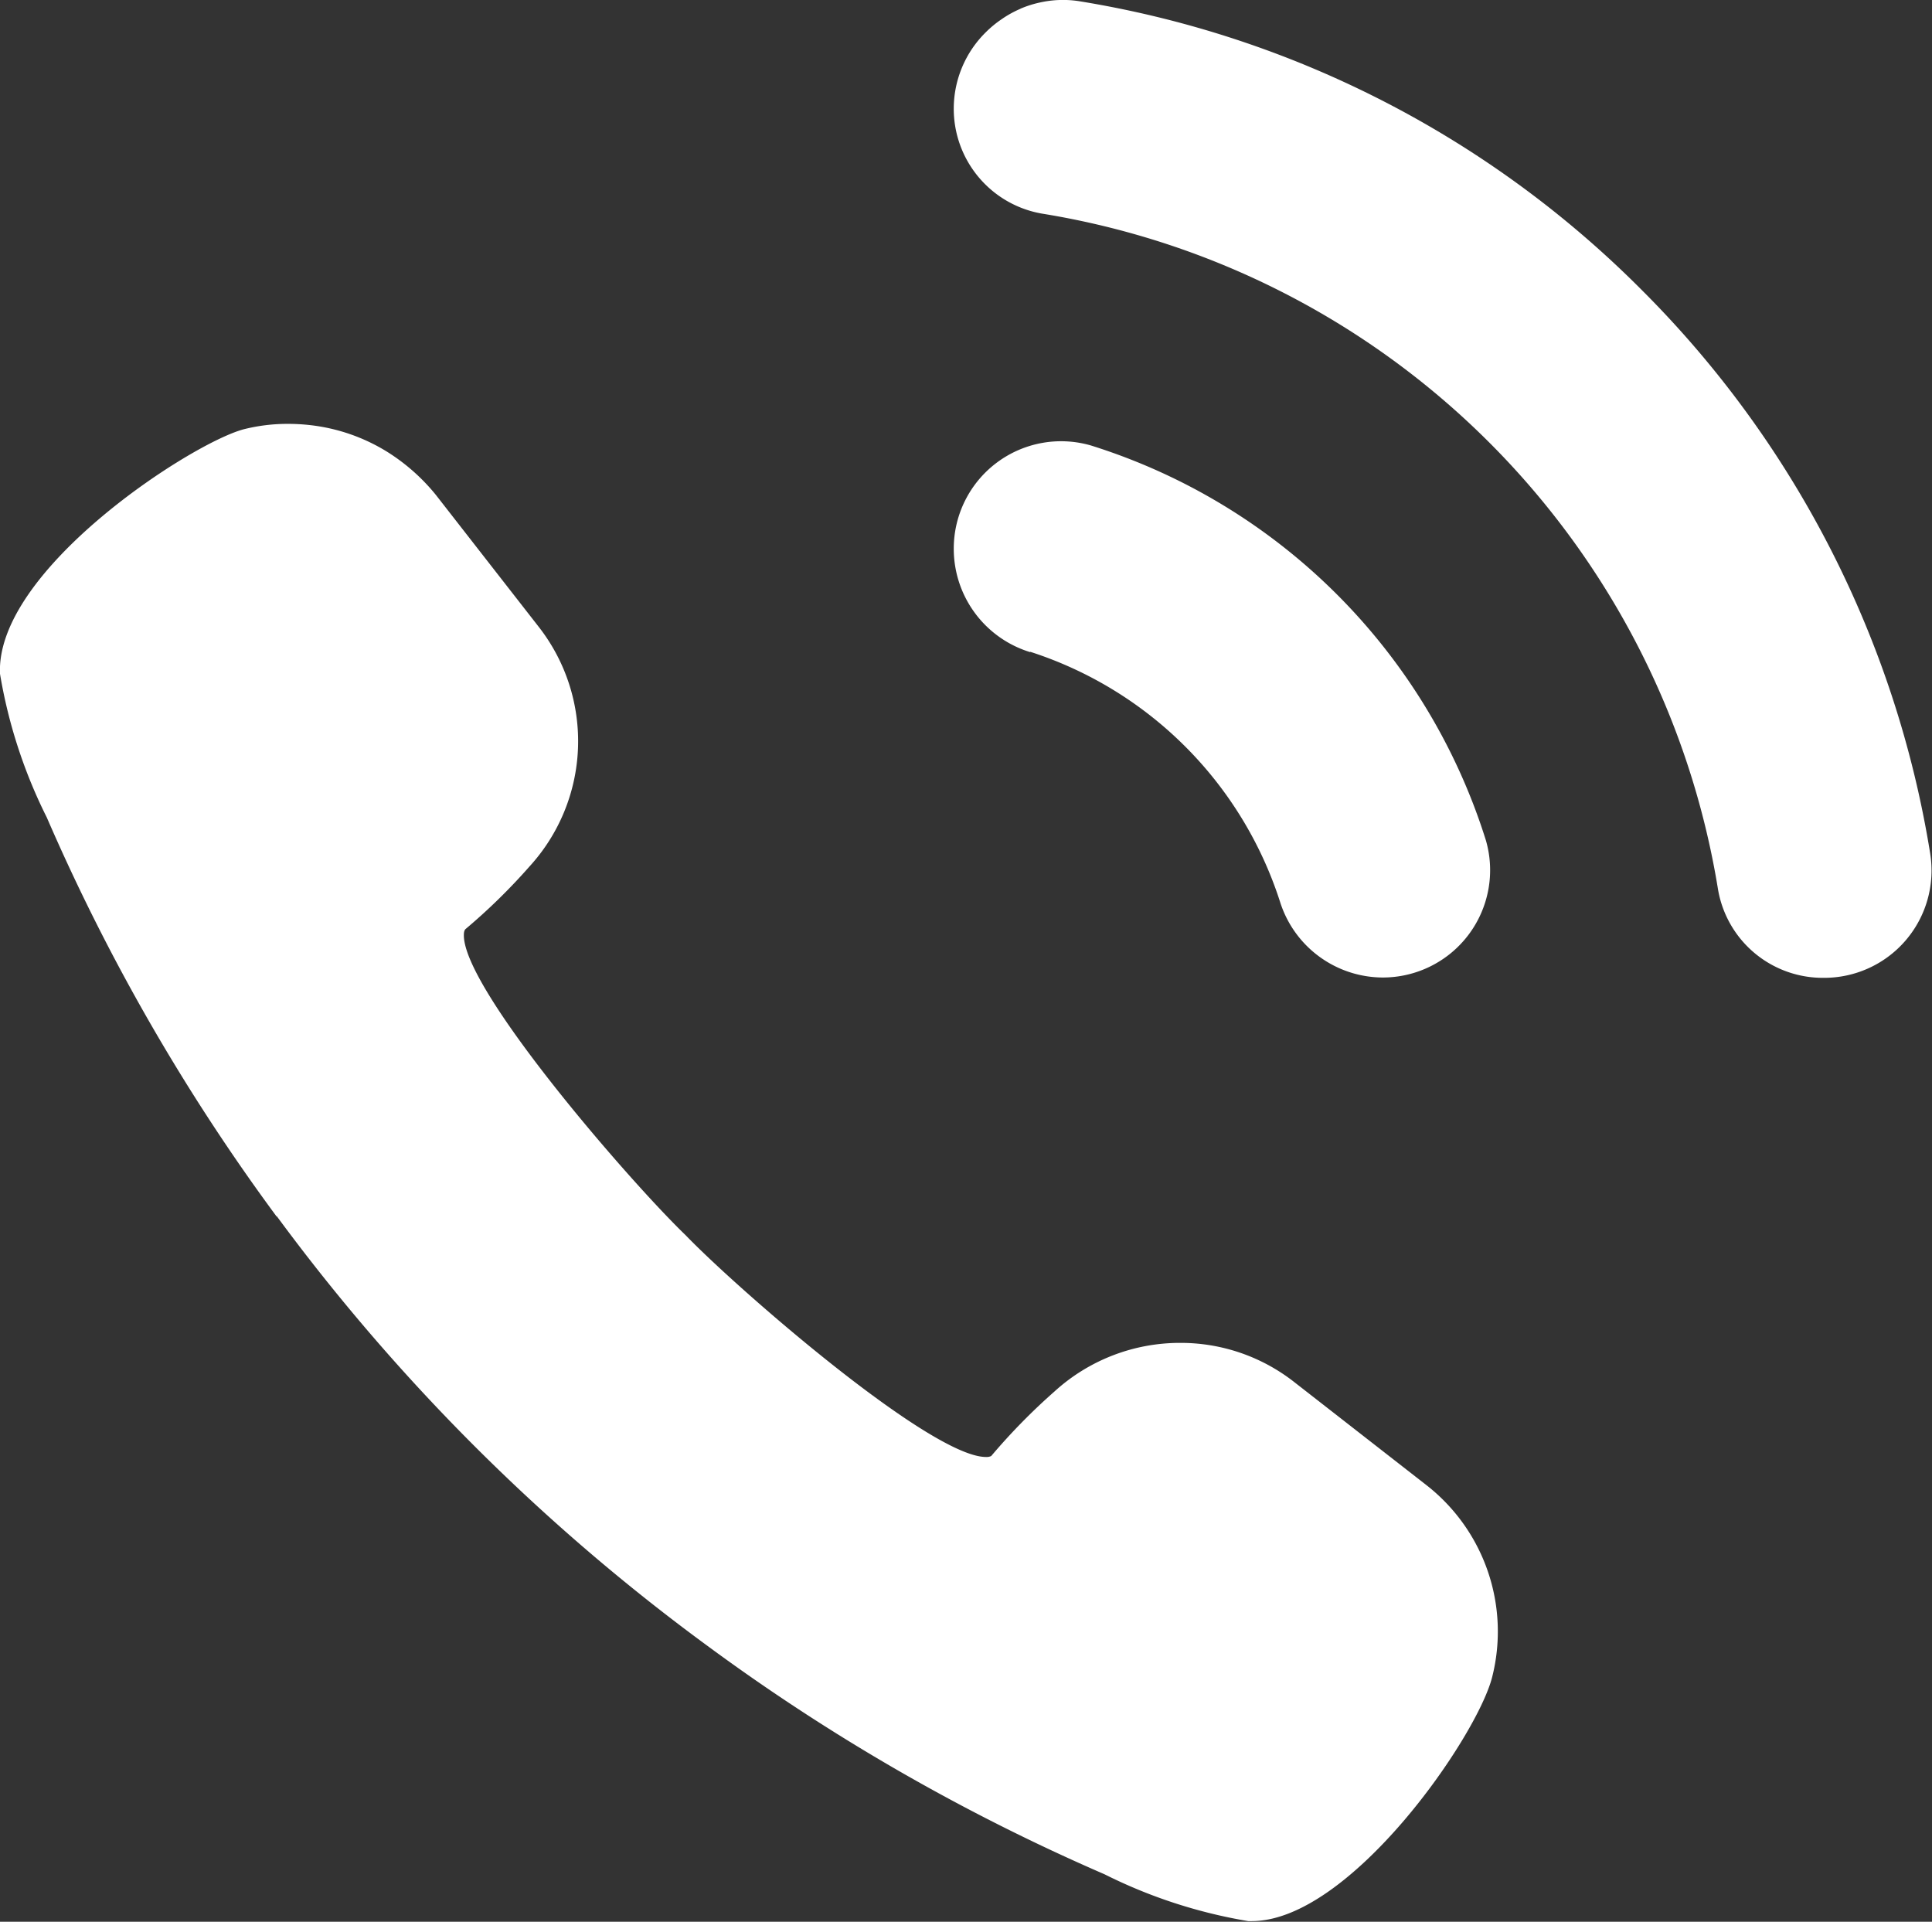 <svg xmlns="http://www.w3.org/2000/svg" width="18" height="17.904"><rect width="100%" height="100%" fill="#333333" stroke="none"/><defs><clipPath id="a"><path data-name="長方形 5677" fill="none" d="M0 0h18v17.904H0z"/></clipPath></defs><g data-name="グループ 4609" clip-path="url(#a)"><path data-name="パス 80" d="M2.578 11.335A18.924 18.924 0 0 1 .436 7.616 4.719 4.719 0 0 1 0 6.278c-.043-.966 1.781-2.15 2.272-2.279a1.669 1.669 0 0 1 .409-.05 1.838 1.838 0 0 1 .212.012 1.729 1.729 0 0 1 .717.25 1.842 1.842 0 0 1 .451.4l.959 1.23a1.73 1.73 0 0 1-.089 2.234 5.546 5.546 0 0 1-.593.58s-.015.011-.016.046c-.028.495 1.556 2.317 2.064 2.805.481.5 2.283 2.068 2.8 2.068a.1.1 0 0 0 .049-.009 5.737 5.737 0 0 1 .588-.6 1.735 1.735 0 0 1 1.172-.454 1.713 1.713 0 0 1 1.063.365l1.23.959a1.73 1.73 0 0 1 .614 1.79c-.141.557-1.324 2.273-2.24 2.273h-.033a4.717 4.717 0 0 1-1.338-.436 18.9 18.9 0 0 1-3.713-2.138 18.751 18.751 0 0 1-4-3.994m12.715-8.631A9.545 9.545 0 0 0 10.047.01a.983.983 0 0 0-.357.013.987.987 0 0 0-.178.056L9.5.085a.981.981 0 0 0-.158.087l-.01.007a1 1 0 0 0-.146.12 1 1 0 0 0-.3.705.991.991 0 0 0 .821.986 7.613 7.613 0 0 1 6.3 6.3.99.99 0 0 0 .984.82 1 1 0 0 0 .992-1.159 9.561 9.561 0 0 0-2.69-5.252M9.6 6.073a3.607 3.607 0 0 1 2.325 2.326 1.007 1.007 0 0 0 .955.708 1 1 0 0 0 .964-1.277 5.615 5.615 0 0 0-3.681-3.68 1 1 0 0 0-1.277.963v.005a1.007 1.007 0 0 0 .71.957" fill="#fff"/></g></svg>
